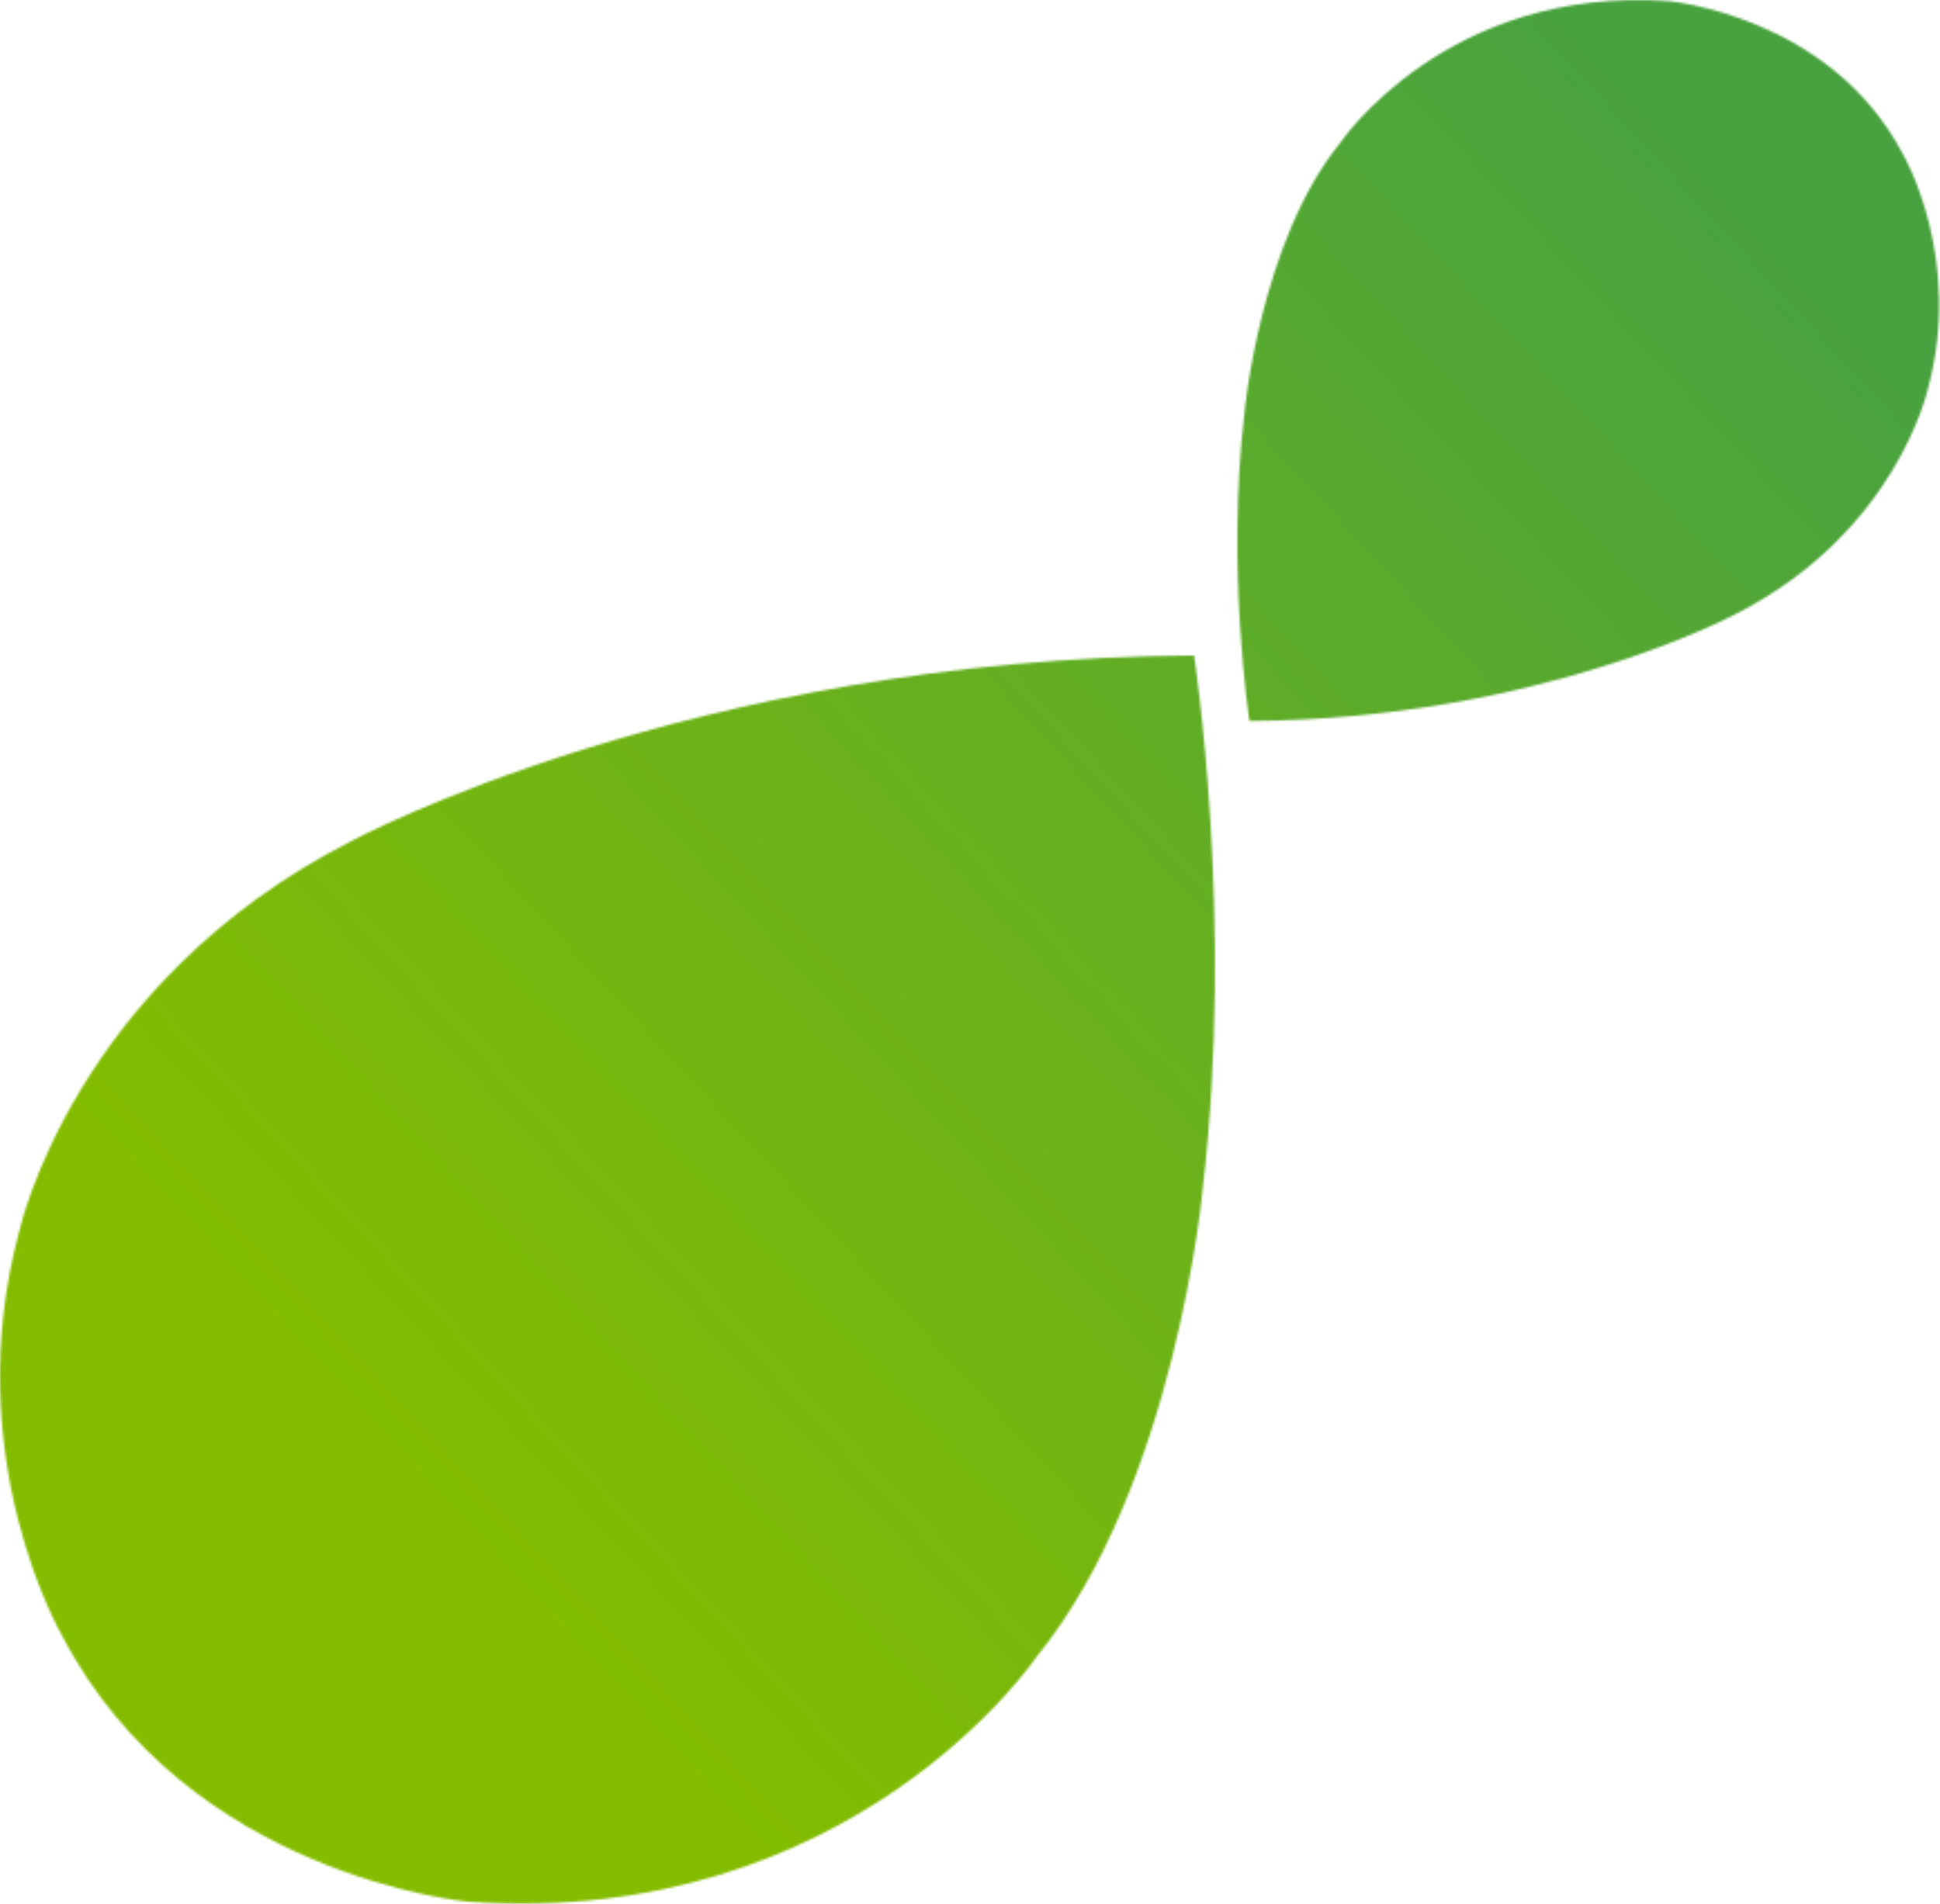 <svg width="867" height="851" viewBox="0 0 867 851" fill="none" xmlns="http://www.w3.org/2000/svg">
<mask id="mask0_838_7622" style="mask-type:alpha" maskUnits="userSpaceOnUse" x="0" y="0" width="867" height="851">
<path d="M533.662 292.981C308.839 294.258 157.606 375.634 157.606 375.634C32.803 438.957 8.657 550.178 8.657 550.178C-18.779 651.229 27.767 731.156 27.767 731.156C83.967 838.913 209.286 850.04 209.286 850.04C381.496 862.101 463.339 740.441 463.339 740.441C525.508 663.977 537.543 530.994 537.543 530.994C551.741 409.998 533.638 292.956 533.638 292.956L533.662 292.981Z" fill="url(#paint0_linear_838_7622)"/>
<path d="M558.371 322.26C688.235 321.523 775.58 274.51 775.58 274.51C847.672 237.936 861.624 173.679 861.624 173.679C877.467 115.293 850.57 69.14 850.57 69.14C818.123 6.922 745.736 0.487 745.736 0.487C646.257 -6.489 598.998 63.785 598.998 63.785C563.087 107.949 556.136 184.757 556.136 184.757C547.932 254.638 558.396 322.26 558.396 322.26H558.371Z" fill="url(#paint1_linear_838_7622)"/>
</mask>
<g mask="url(#mask0_838_7622)">
<rect x="-276" y="-311" width="1419" height="1473" fill="url(#paint2_linear_838_7622)"/>
</g>
<defs>
<linearGradient id="paint0_linear_838_7622" x1="271.489" y1="292.956" x2="271.489" y2="850.881" gradientUnits="userSpaceOnUse">
<stop stop-color="#48A23F"/>
<stop offset="1" stop-color="#84BD00"/>
</linearGradient>
<linearGradient id="paint1_linear_838_7622" x1="709.808" y1="0" x2="709.808" y2="322.26" gradientUnits="userSpaceOnUse">
<stop stop-color="#48A23F"/>
<stop offset="1" stop-color="#84BD00"/>
</linearGradient>
<linearGradient id="paint2_linear_838_7622" x1="761" y1="70.5" x2="153.5" y2="629.5" gradientUnits="userSpaceOnUse">
<stop stop-color="#48A23F"/>
<stop offset="1" stop-color="#84BD00"/>
</linearGradient>
</defs>
</svg>
